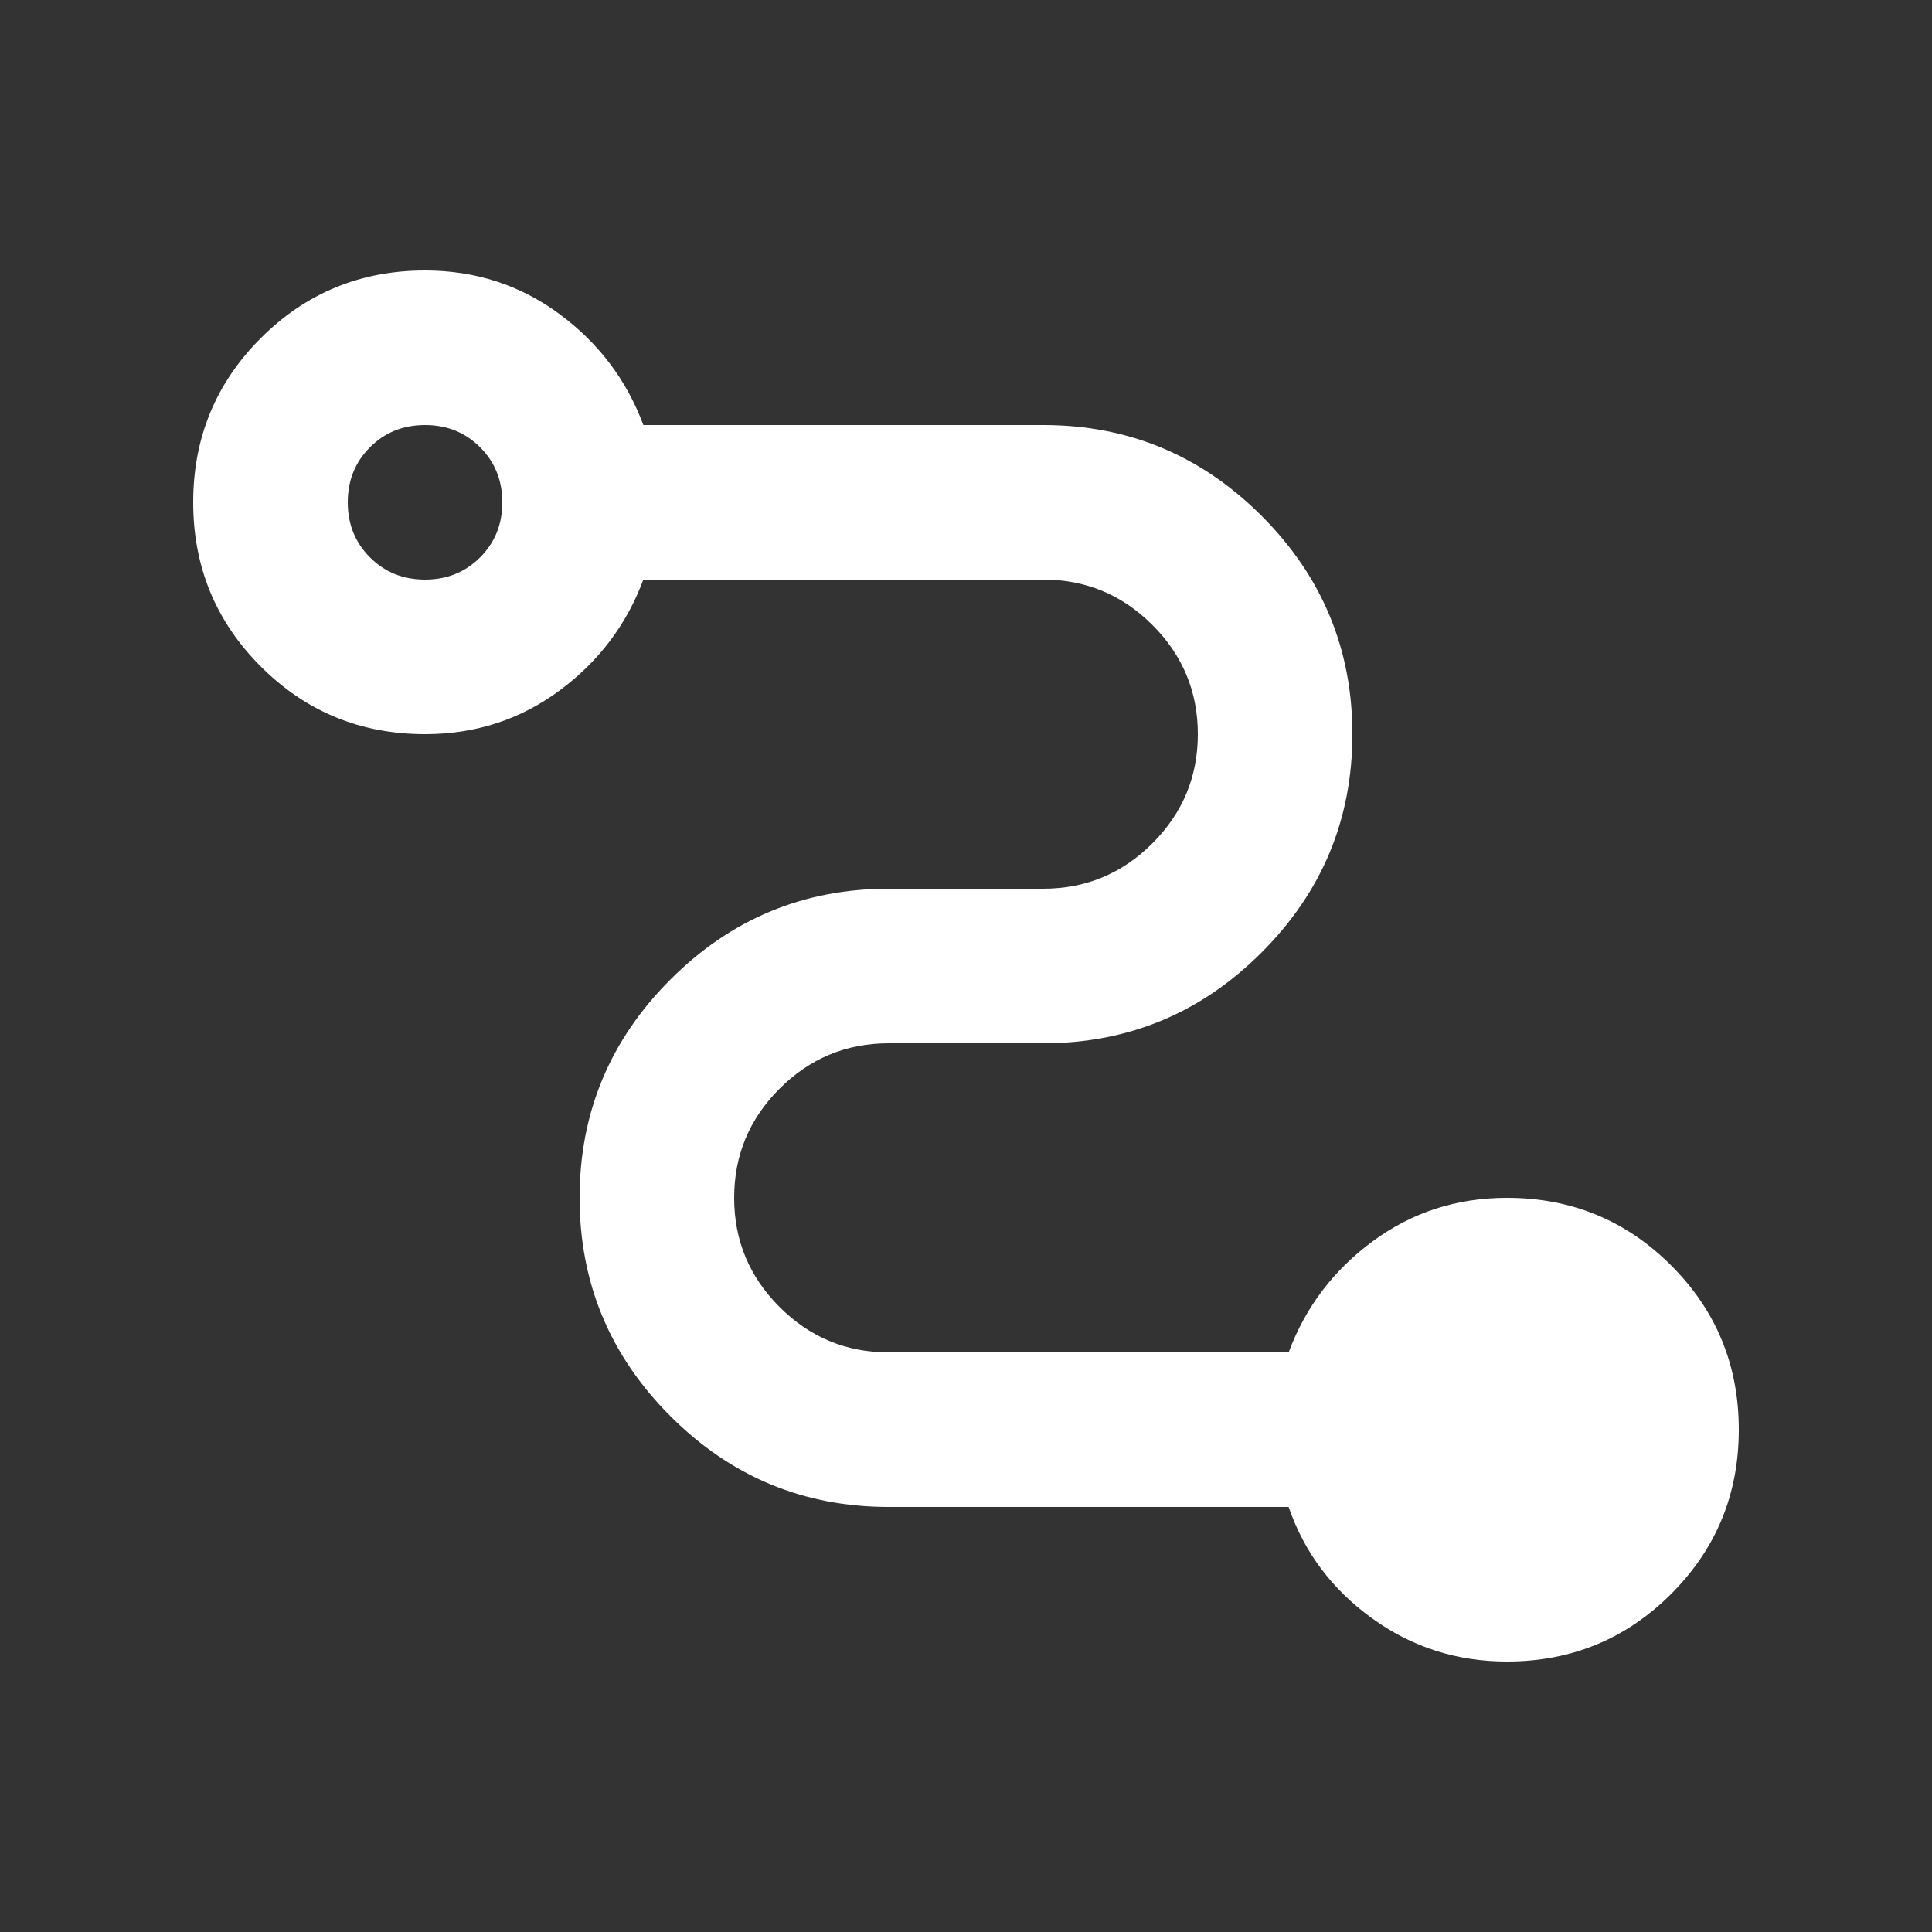 <svg width="100" height="100" viewBox="0 0 100 100" fill="none" xmlns="http://www.w3.org/2000/svg">
<rect x="0" y="0" width="100" height="100" fill="#333333" stroke="none"/>
<path d="M78 86C75.4 86 73.067 85.25 71 83.75C68.933 82.25 67.5 80.333 66.7 78H46C41.6 78 37.833 76.433 34.7 73.3C31.567 70.167 30 66.4 30 62C30 57.6 31.567 53.833 34.7 50.7C37.833 47.567 41.6 46 46 46H54C56.2 46 58.083 45.217 59.65 43.65C61.217 42.083 62 40.2 62 38C62 35.8 61.217 33.917 59.65 32.35C58.083 30.783 56.2 30 54 30H33.3C32.433 32.333 30.983 34.25 28.95 35.75C26.917 37.25 24.6 38 22 38C18.667 38 15.833 36.833 13.5 34.5C11.167 32.167 10 29.333 10 26C10 22.667 11.167 19.833 13.5 17.5C15.833 15.167 18.667 14 22 14C24.6 14 26.917 14.75 28.95 16.25C30.983 17.75 32.433 19.667 33.3 22H54C58.4 22 62.167 23.567 65.3 26.7C68.433 29.833 70 33.6 70 38C70 42.4 68.433 46.167 65.3 49.3C62.167 52.433 58.4 54 54 54H46C43.8 54 41.917 54.783 40.35 56.35C38.783 57.917 38 59.8 38 62C38 64.2 38.783 66.083 40.35 67.65C41.917 69.217 43.8 70 46 70H66.7C67.567 67.667 69.017 65.75 71.05 64.25C73.083 62.75 75.4 62 78 62C81.333 62 84.167 63.167 86.5 65.5C88.833 67.833 90 70.667 90 74C90 77.333 88.833 80.167 86.5 82.5C84.167 84.833 81.333 86 78 86ZM22 30C23.133 30 24.083 29.617 24.85 28.85C25.617 28.083 26 27.133 26 26C26 24.867 25.617 23.917 24.85 23.15C24.083 22.383 23.133 22 22 22C20.867 22 19.917 22.383 19.15 23.15C18.383 23.917 18 24.867 18 26C18 27.133 18.383 28.083 19.15 28.85C19.917 29.617 20.867 30 22 30Z" fill="white"/>
</svg>
